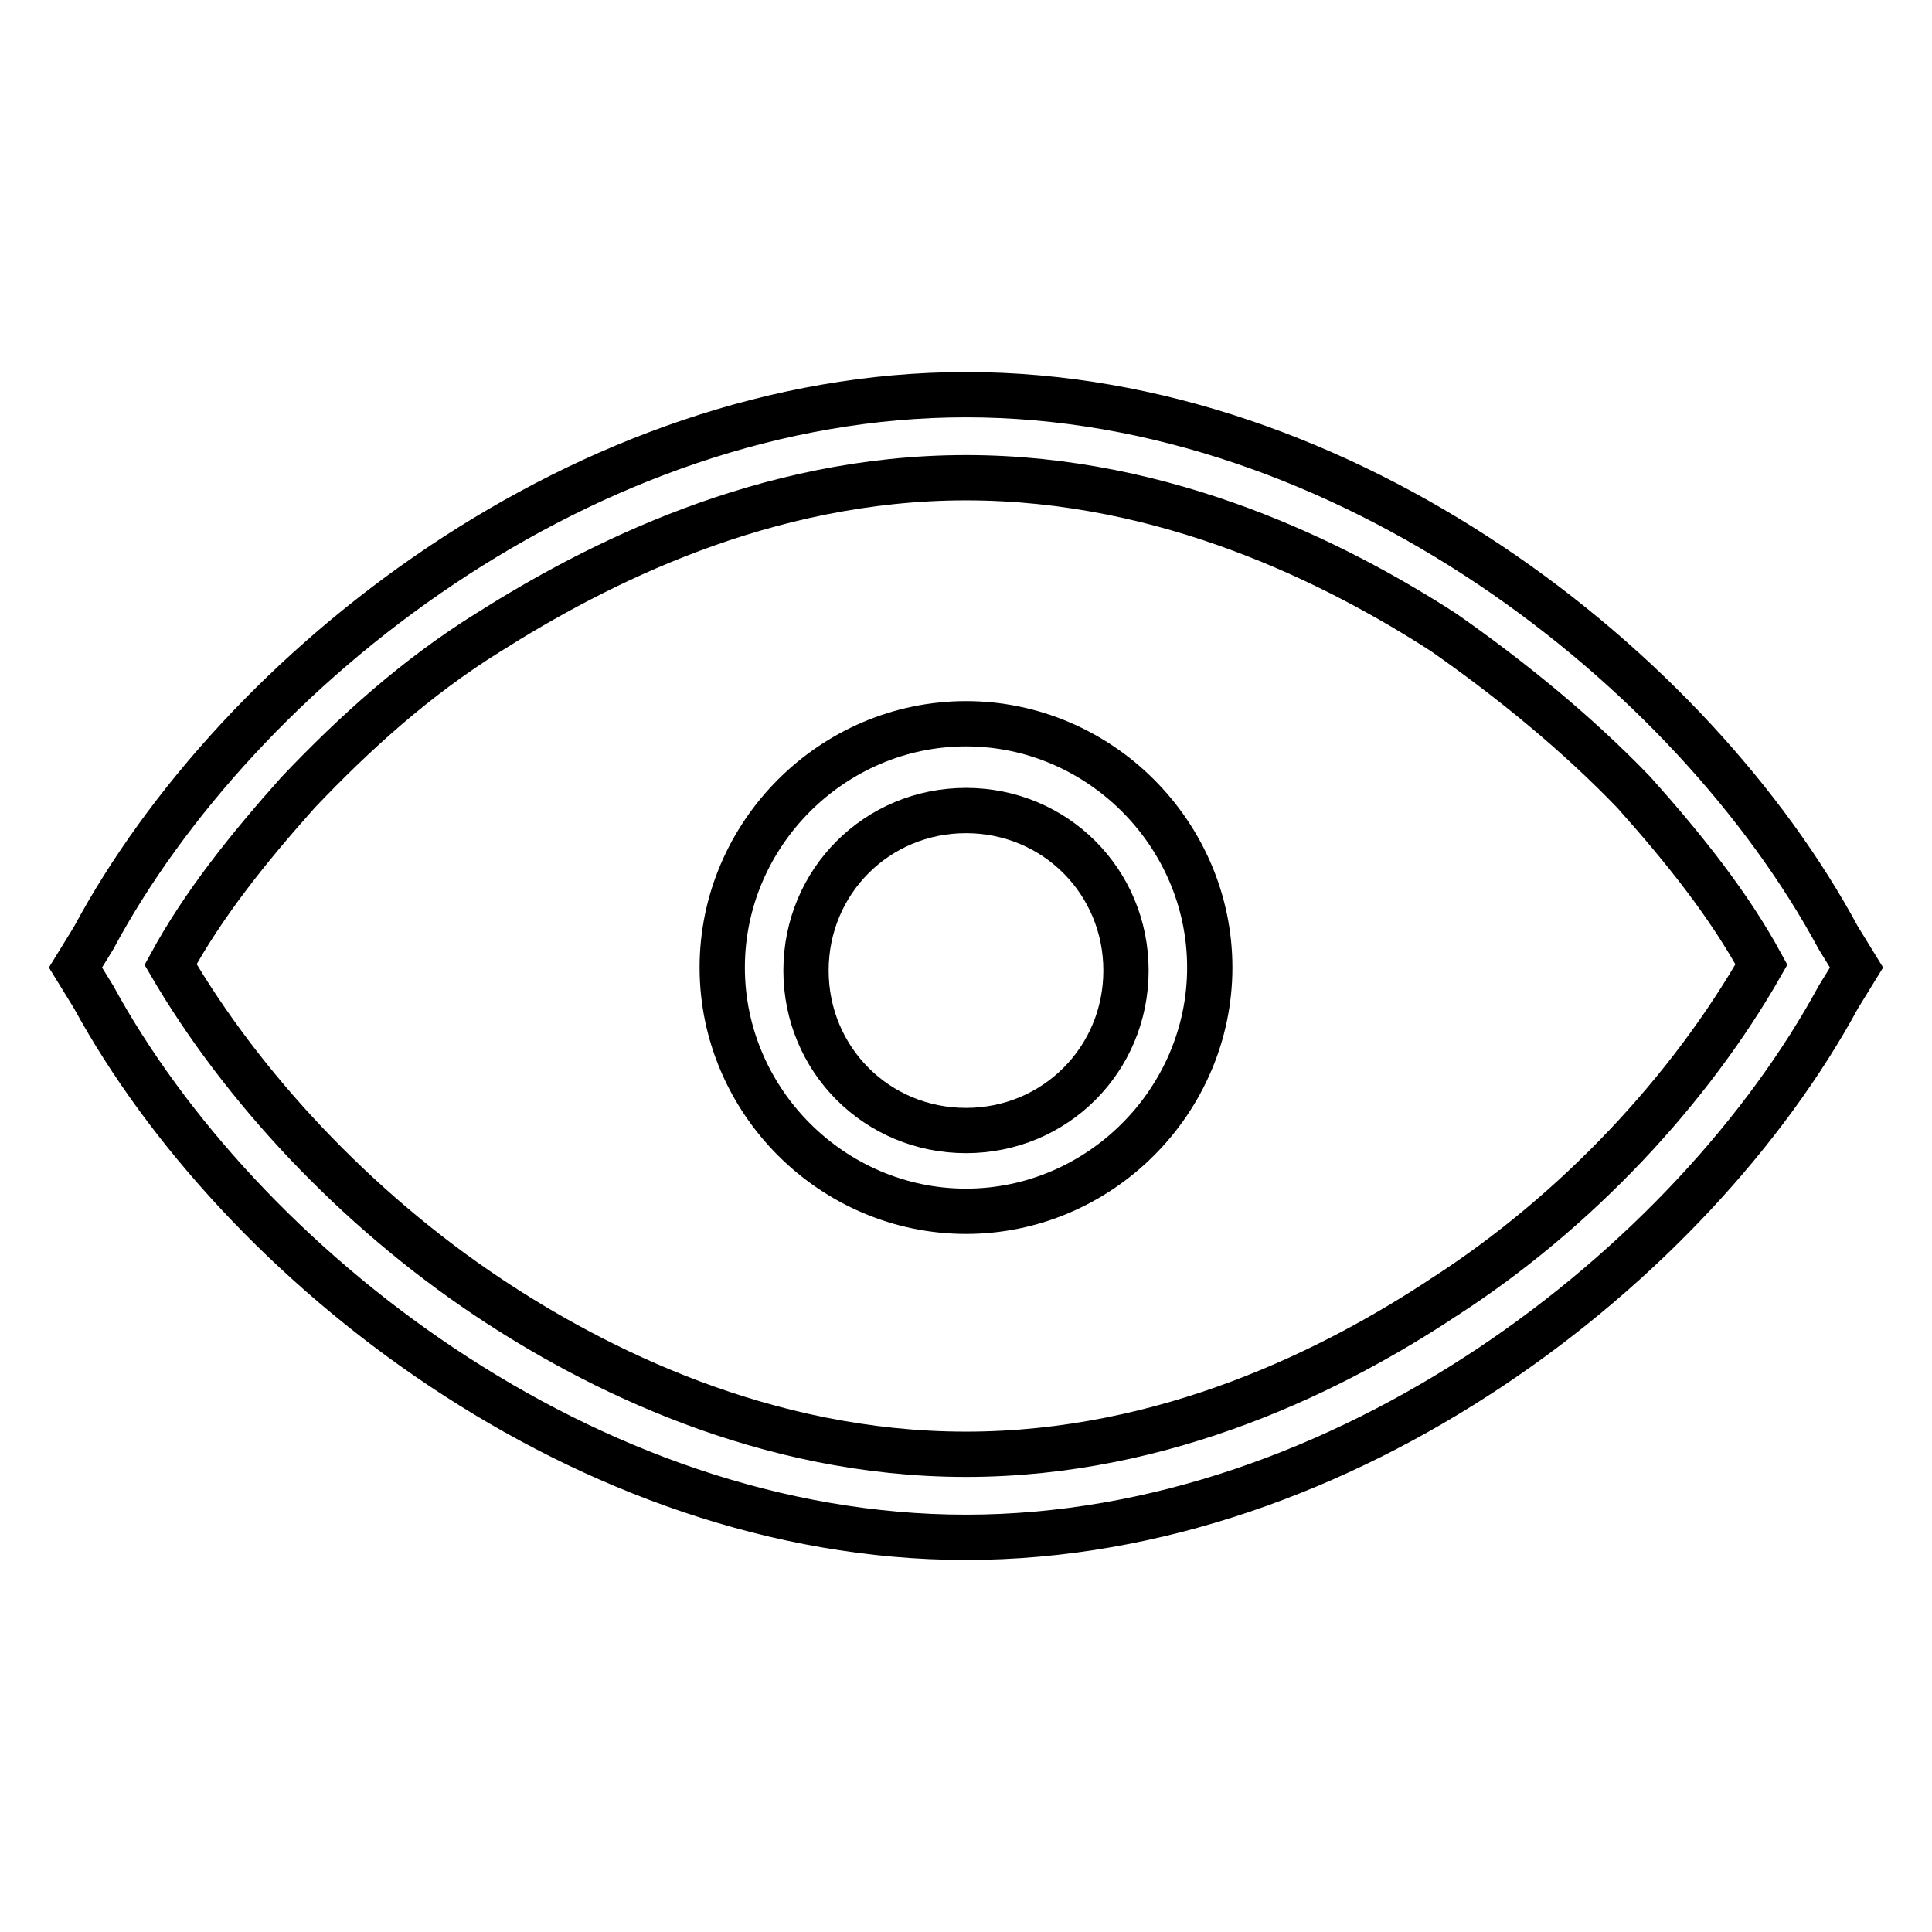 <?xml version="1.0" encoding="utf-8"?>
<!-- Svg Vector Icons : http://www.onlinewebfonts.com/icon -->
<!DOCTYPE svg PUBLIC "-//W3C//DTD SVG 1.1//EN" "http://www.w3.org/Graphics/SVG/1.1/DTD/svg11.dtd">
<svg version="1.1" xmlns="http://www.w3.org/2000/svg" xmlns:xlink="http://www.w3.org/1999/xlink" x="0px" y="0px" viewBox="0 0 256 256" enable-background="new 0 0 256 256" xml:space="preserve">
<g> <path stroke-width="6" fill-opacity="0" stroke="#000000"  d="M243.6,124.3c-19.3-35.8-65.3-72-115.6-72s-96.4,36.2-115.6,72l-2.4,3.9l2.4,3.9 c19.3,35.4,65.3,71.6,115.6,71.6s96.4-36.2,115.6-71.6l2.4-3.9L243.6,124.3z M191.3,171.9c-14.2,9.4-36.6,20.8-63.3,20.8 s-49.2-11.4-63.3-20.8C47,160.1,32,143.9,22.6,127.8c4.3-7.9,10.2-15.3,16.9-22.8c7.5-7.9,15.7-15.3,25.2-21.2 c14.2-9,36.6-20.5,63.3-20.5s49.2,11.4,63.3,20.5c9,6.3,17.7,13.4,25.2,21.2c6.7,7.5,12.6,14.9,16.9,22.8 C224,144.3,209,160.5,191.3,171.9z"/> <path stroke-width="6" fill-opacity="0" stroke="#000000"  d="M128,95.9c-17.7,0-32.3,14.6-32.3,32.3s14.6,32.3,32.3,32.3s32.3-14.6,32.3-32.3S145.7,95.9,128,95.9z  M128,149.8c-11.8,0-21.2-9.4-21.2-21.2s9.4-21.2,21.2-21.2s21.2,9.4,21.2,21.2S139.8,149.8,128,149.8z"/></g>
</svg>